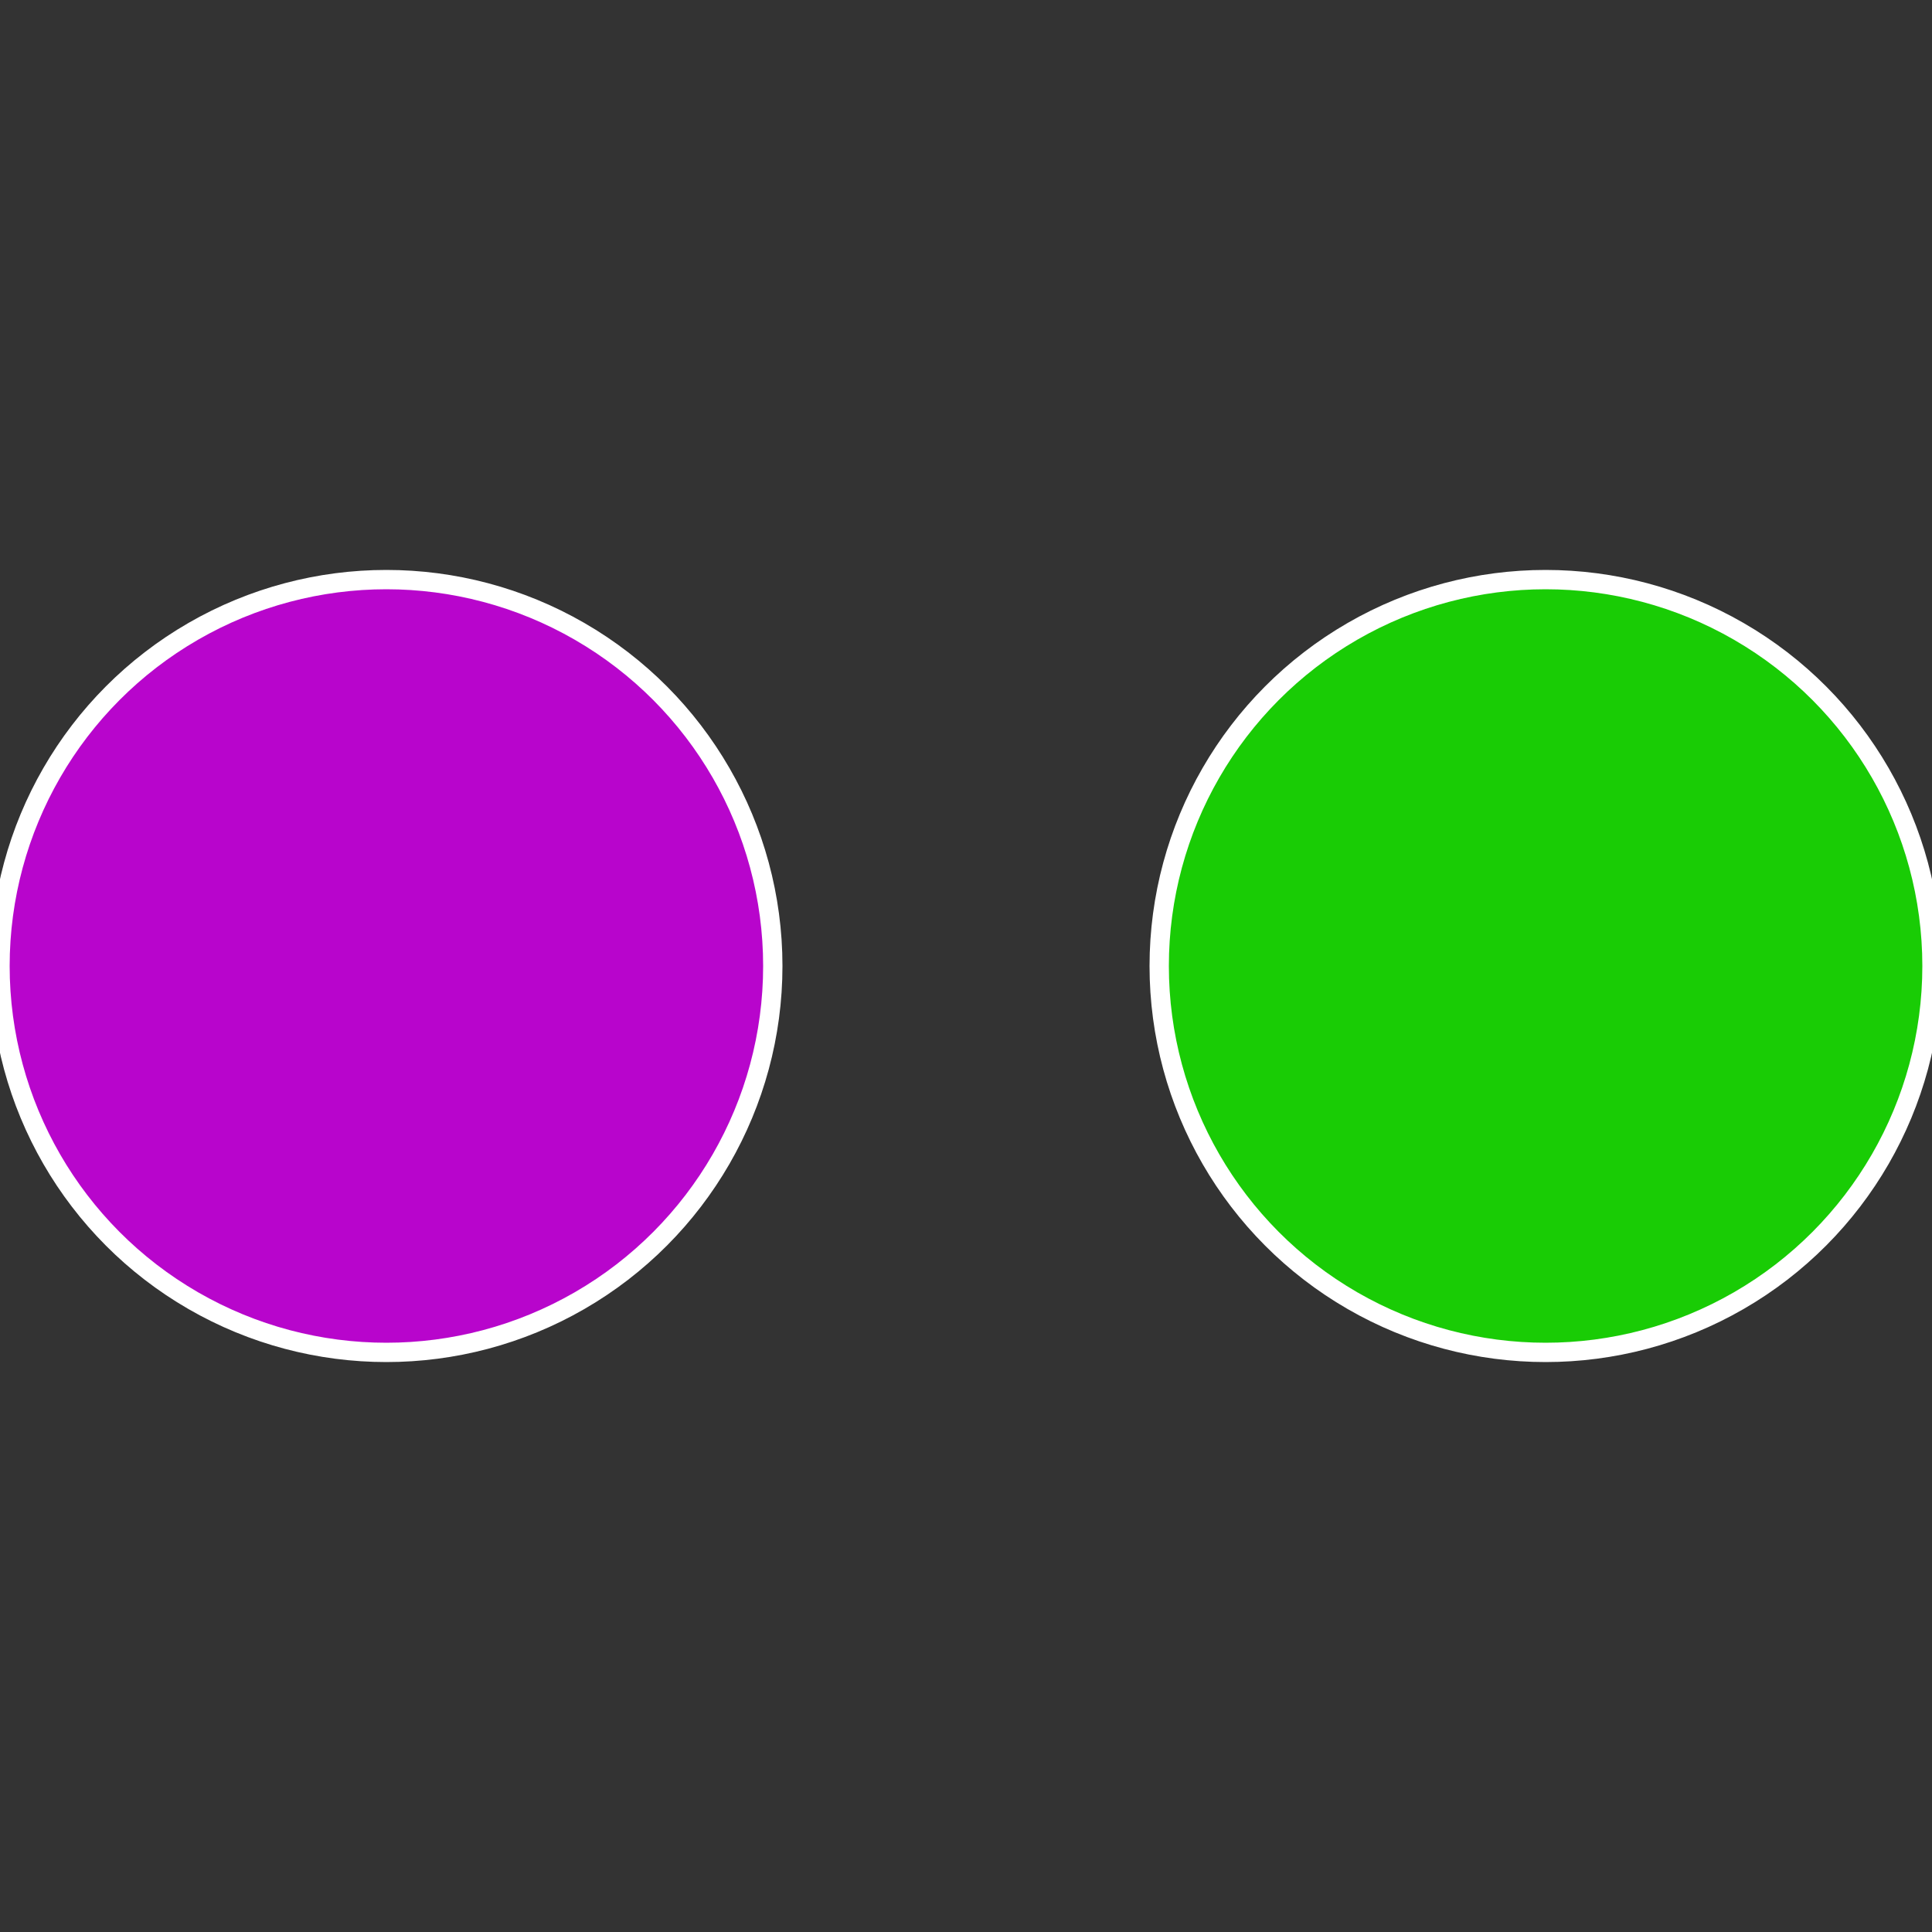 <?xml version="1.0" standalone="no"?>
<svg width="500" height="500" viewBox="-1 -1 2 2" xmlns="http://www.w3.org/2000/svg">
 
                <rect x="-1" y="-1" width="2" height="2" fill="#333333" stroke="none"/>
 
                <circle cx="0.6" cy="0" r="0.4" fill="#19cc05" stroke="#fff" stroke-width="1%" />
             
                <circle cx="-0.6" cy="7.3478807948841E-17" r="0.4" fill="#b805cc" stroke="#fff" stroke-width="1%" />
            </svg>

